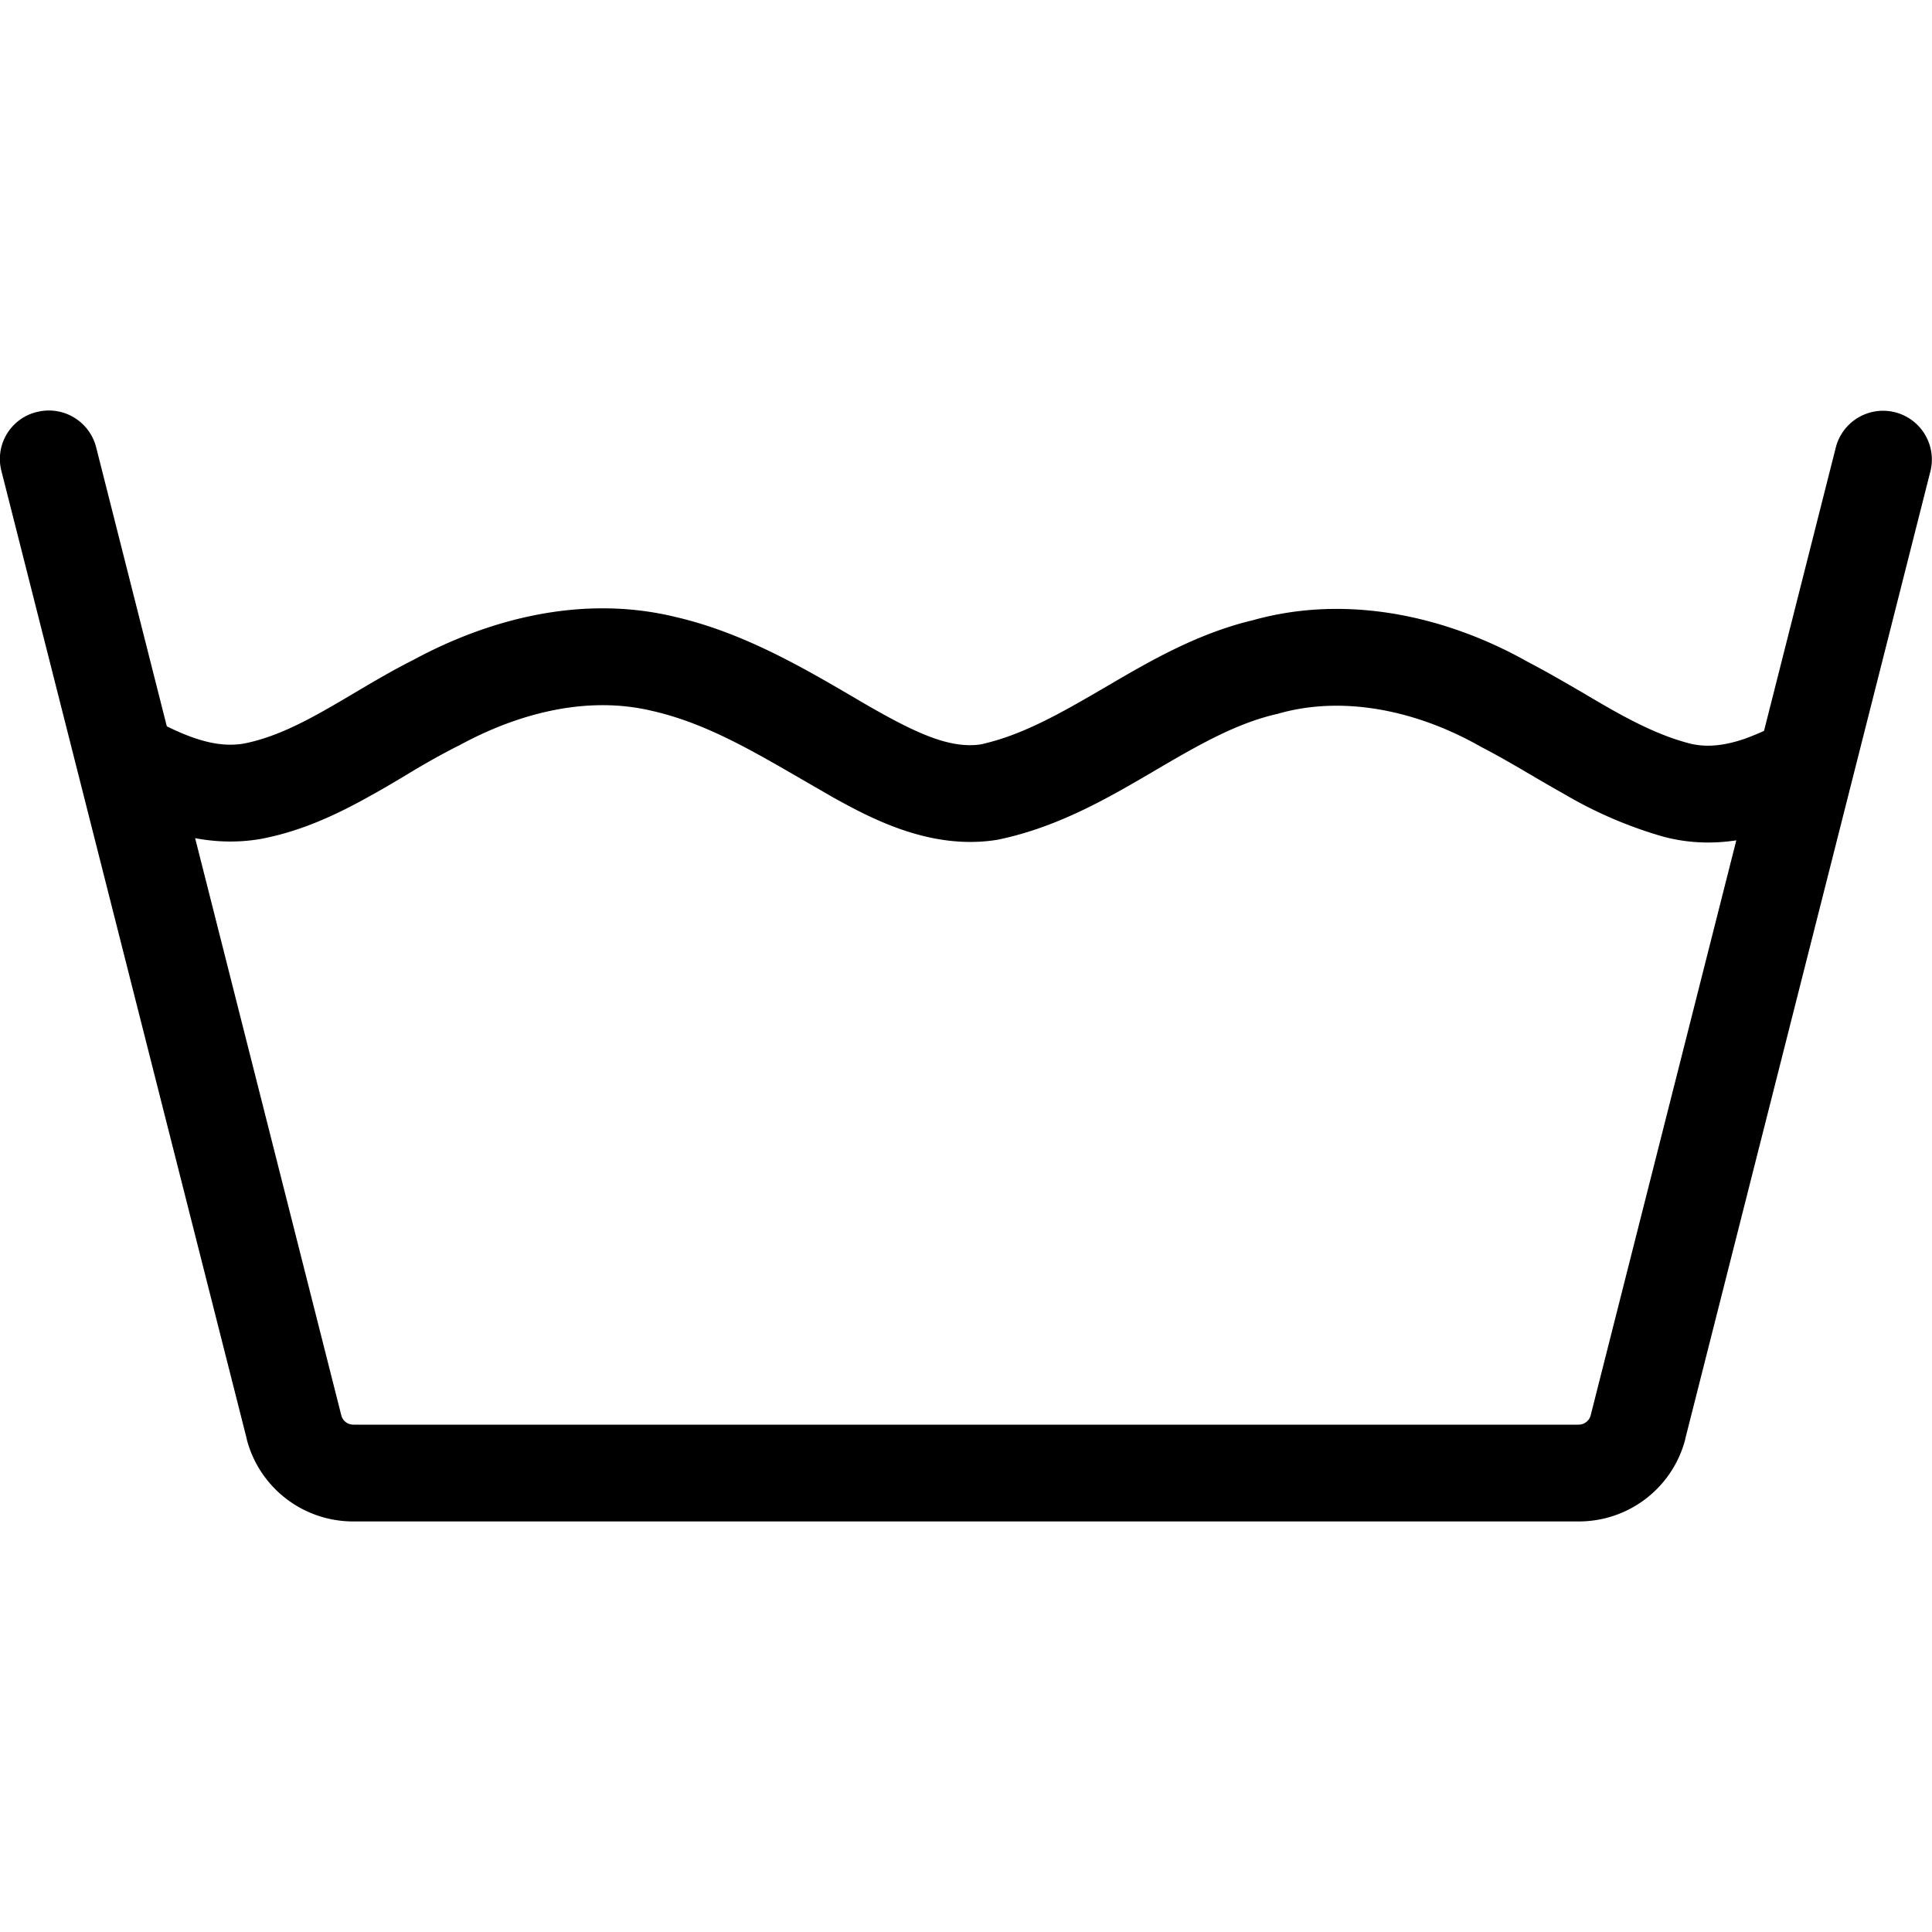 <svg viewBox="0 0 20 20" class="icon icon-accordion icon-washing" xmlns="http://www.w3.org/2000/svg"><path d="M.382 4.265a.505.505 0 0 1 .613.364l2.538 10.022c.016.06.067.097.125.097h12.684a.13.13 0 0 0 .125-.097v-.001l2.538-10.021a.505.505 0 0 1 .98.244l-2.54 10.025v.004c-.13.495-.578.848-1.103.848H3.658c-.525 0-.973-.353-1.103-.848v-.004L.014 4.873a.5.5 0 0 1 .367-.608"></path><path d="M6.762 7.362c-.65-.16-1.36.001-2.008.354l-.008.004-.009.004a8 8 0 0 0-.526.295c-.112.067-.23.138-.366.213-.321.18-.69.362-1.117.447l-.008.002c-.63.116-1.18-.122-1.592-.341l.476-.884c.372.198.656.289.928.24.27-.055.528-.174.816-.336q.135-.076.293-.17c.202-.12.425-.252.635-.357.786-.426 1.757-.683 2.726-.444.694.162 1.31.522 1.84.832q.143.085.278.16c.423.235.741.368 1.032.325.422-.093.806-.31 1.266-.578l.046-.027c.427-.25.927-.543 1.504-.68 1.004-.282 2.042-.026 2.857.436.186.096.385.213.57.32q.159.095.297.173c.275.154.528.275.79.344.174.046.362.029.584-.048a3 3 0 0 0 .434-.2l.484.88a4 4 0 0 1-.585.266c-.344.12-.747.184-1.177.07a4.4 4.4 0 0 1-1.026-.44 18 18 0 0 1-.359-.207c-.164-.096-.316-.185-.487-.274l-.01-.005-.009-.005c-.658-.375-1.421-.536-2.096-.344l-.012.004-.012.002c-.427.1-.813.324-1.28.598l-.008.005c-.443.259-.964.563-1.573.692l-.012.003-.011.002c-.685.112-1.3-.215-1.702-.438l-.005-.003-.319-.184c-.535-.31-1-.58-1.533-.705z"></path></svg>
